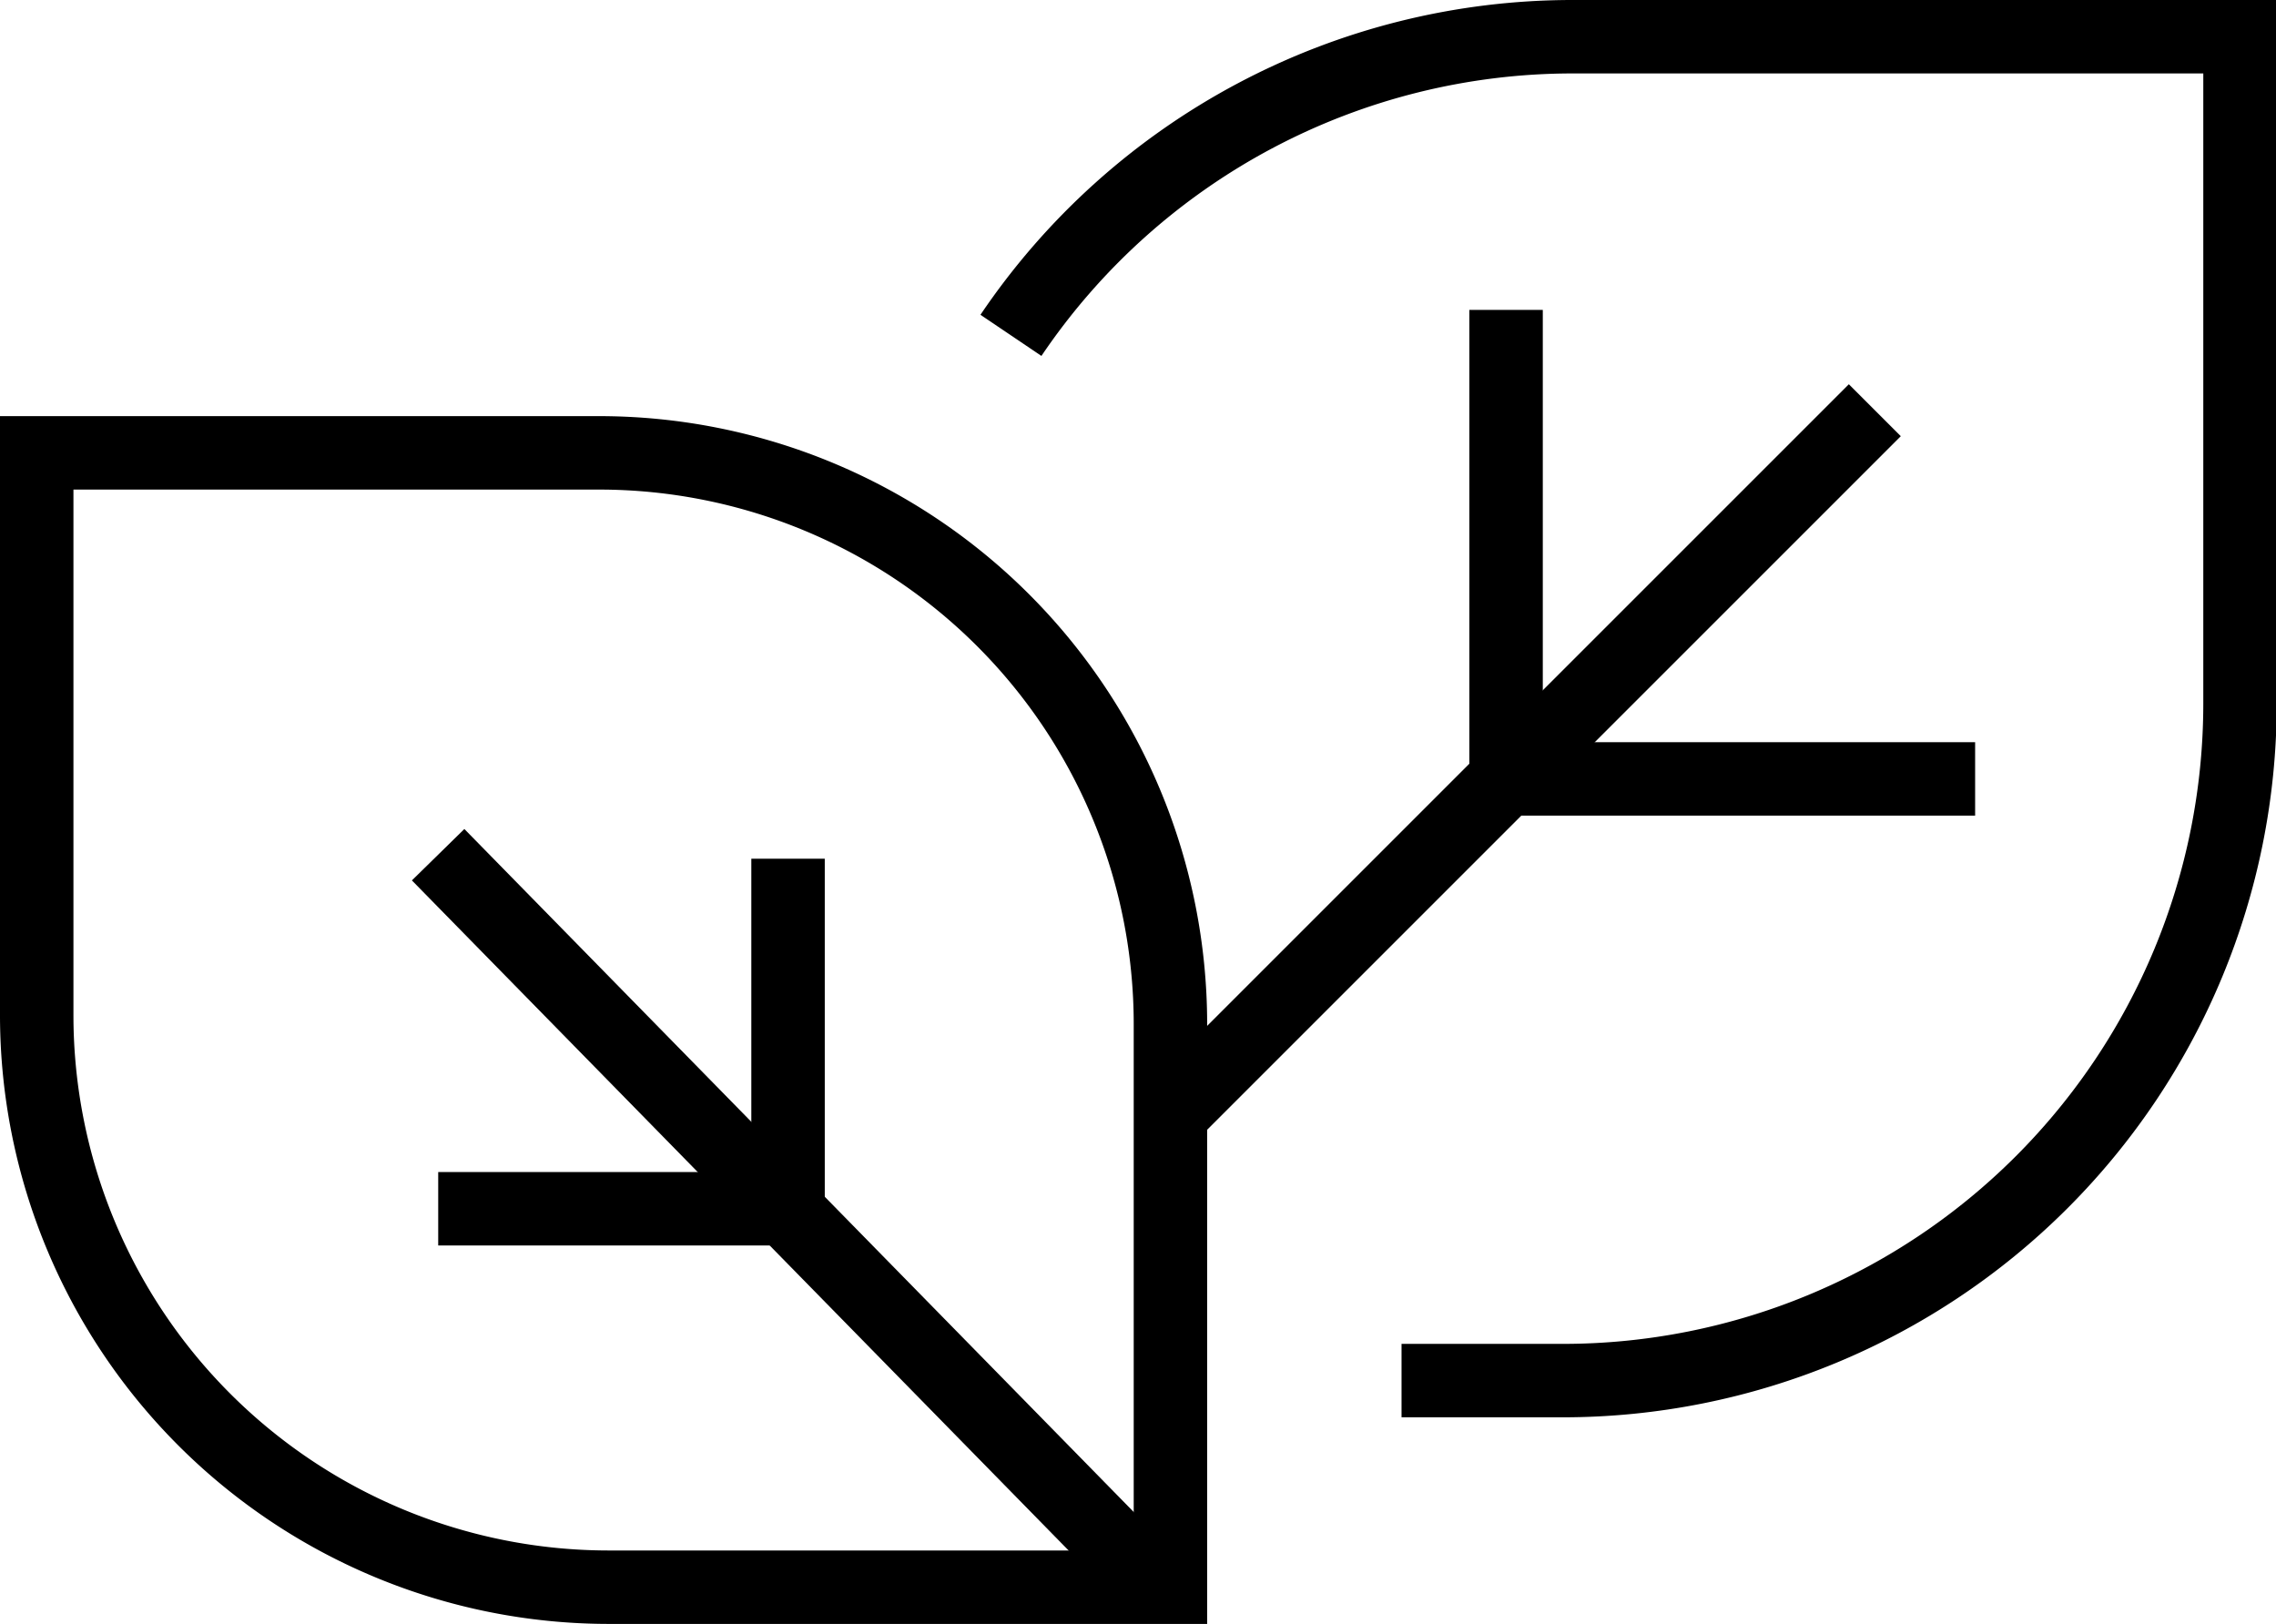 <svg xmlns="http://www.w3.org/2000/svg" viewBox="0 0 92.97 66.34"><title>Environment</title><g id="Layer_2" data-name="Layer 2"><g id="Layer_1-2" data-name="Layer 1"><path d="M49.31,66.34H24.84A24.88,24.88,0,0,1,0,41.49V17H24.5A24.84,24.84,0,0,1,49.31,41.84ZM3,20V41.49A21.87,21.87,0,0,0,24.84,63.34H46.31V41.84A21.84,21.84,0,0,0,24.5,20Z"/><path d="M63.84,57.9H57.25v-3h6.59A26.16,26.16,0,0,0,90,28.77V3H64.25A26.19,26.19,0,0,0,42.54,14.54l-2.49-1.68A29.18,29.18,0,0,1,64.25,0H93V28.77A29.17,29.17,0,0,1,63.84,57.9Z"/><rect x="31.06" y="28.92" width="3" height="41.91" transform="translate(-25.6 37.05) rotate(-44.42)"/><polygon points="33.69 50.88 17.9 50.88 17.9 47.88 30.69 47.88 30.69 35.08 33.69 35.08 33.69 50.88"/><polygon points="80.68 33.32 60.02 33.32 60.02 12.66 63.02 12.66 63.02 30.32 80.68 30.32 80.68 33.32"/><rect x="42.21" y="29.5" width="40.27" height="3" transform="translate(-3.66 53.16) rotate(-45)"/></g></g></svg>